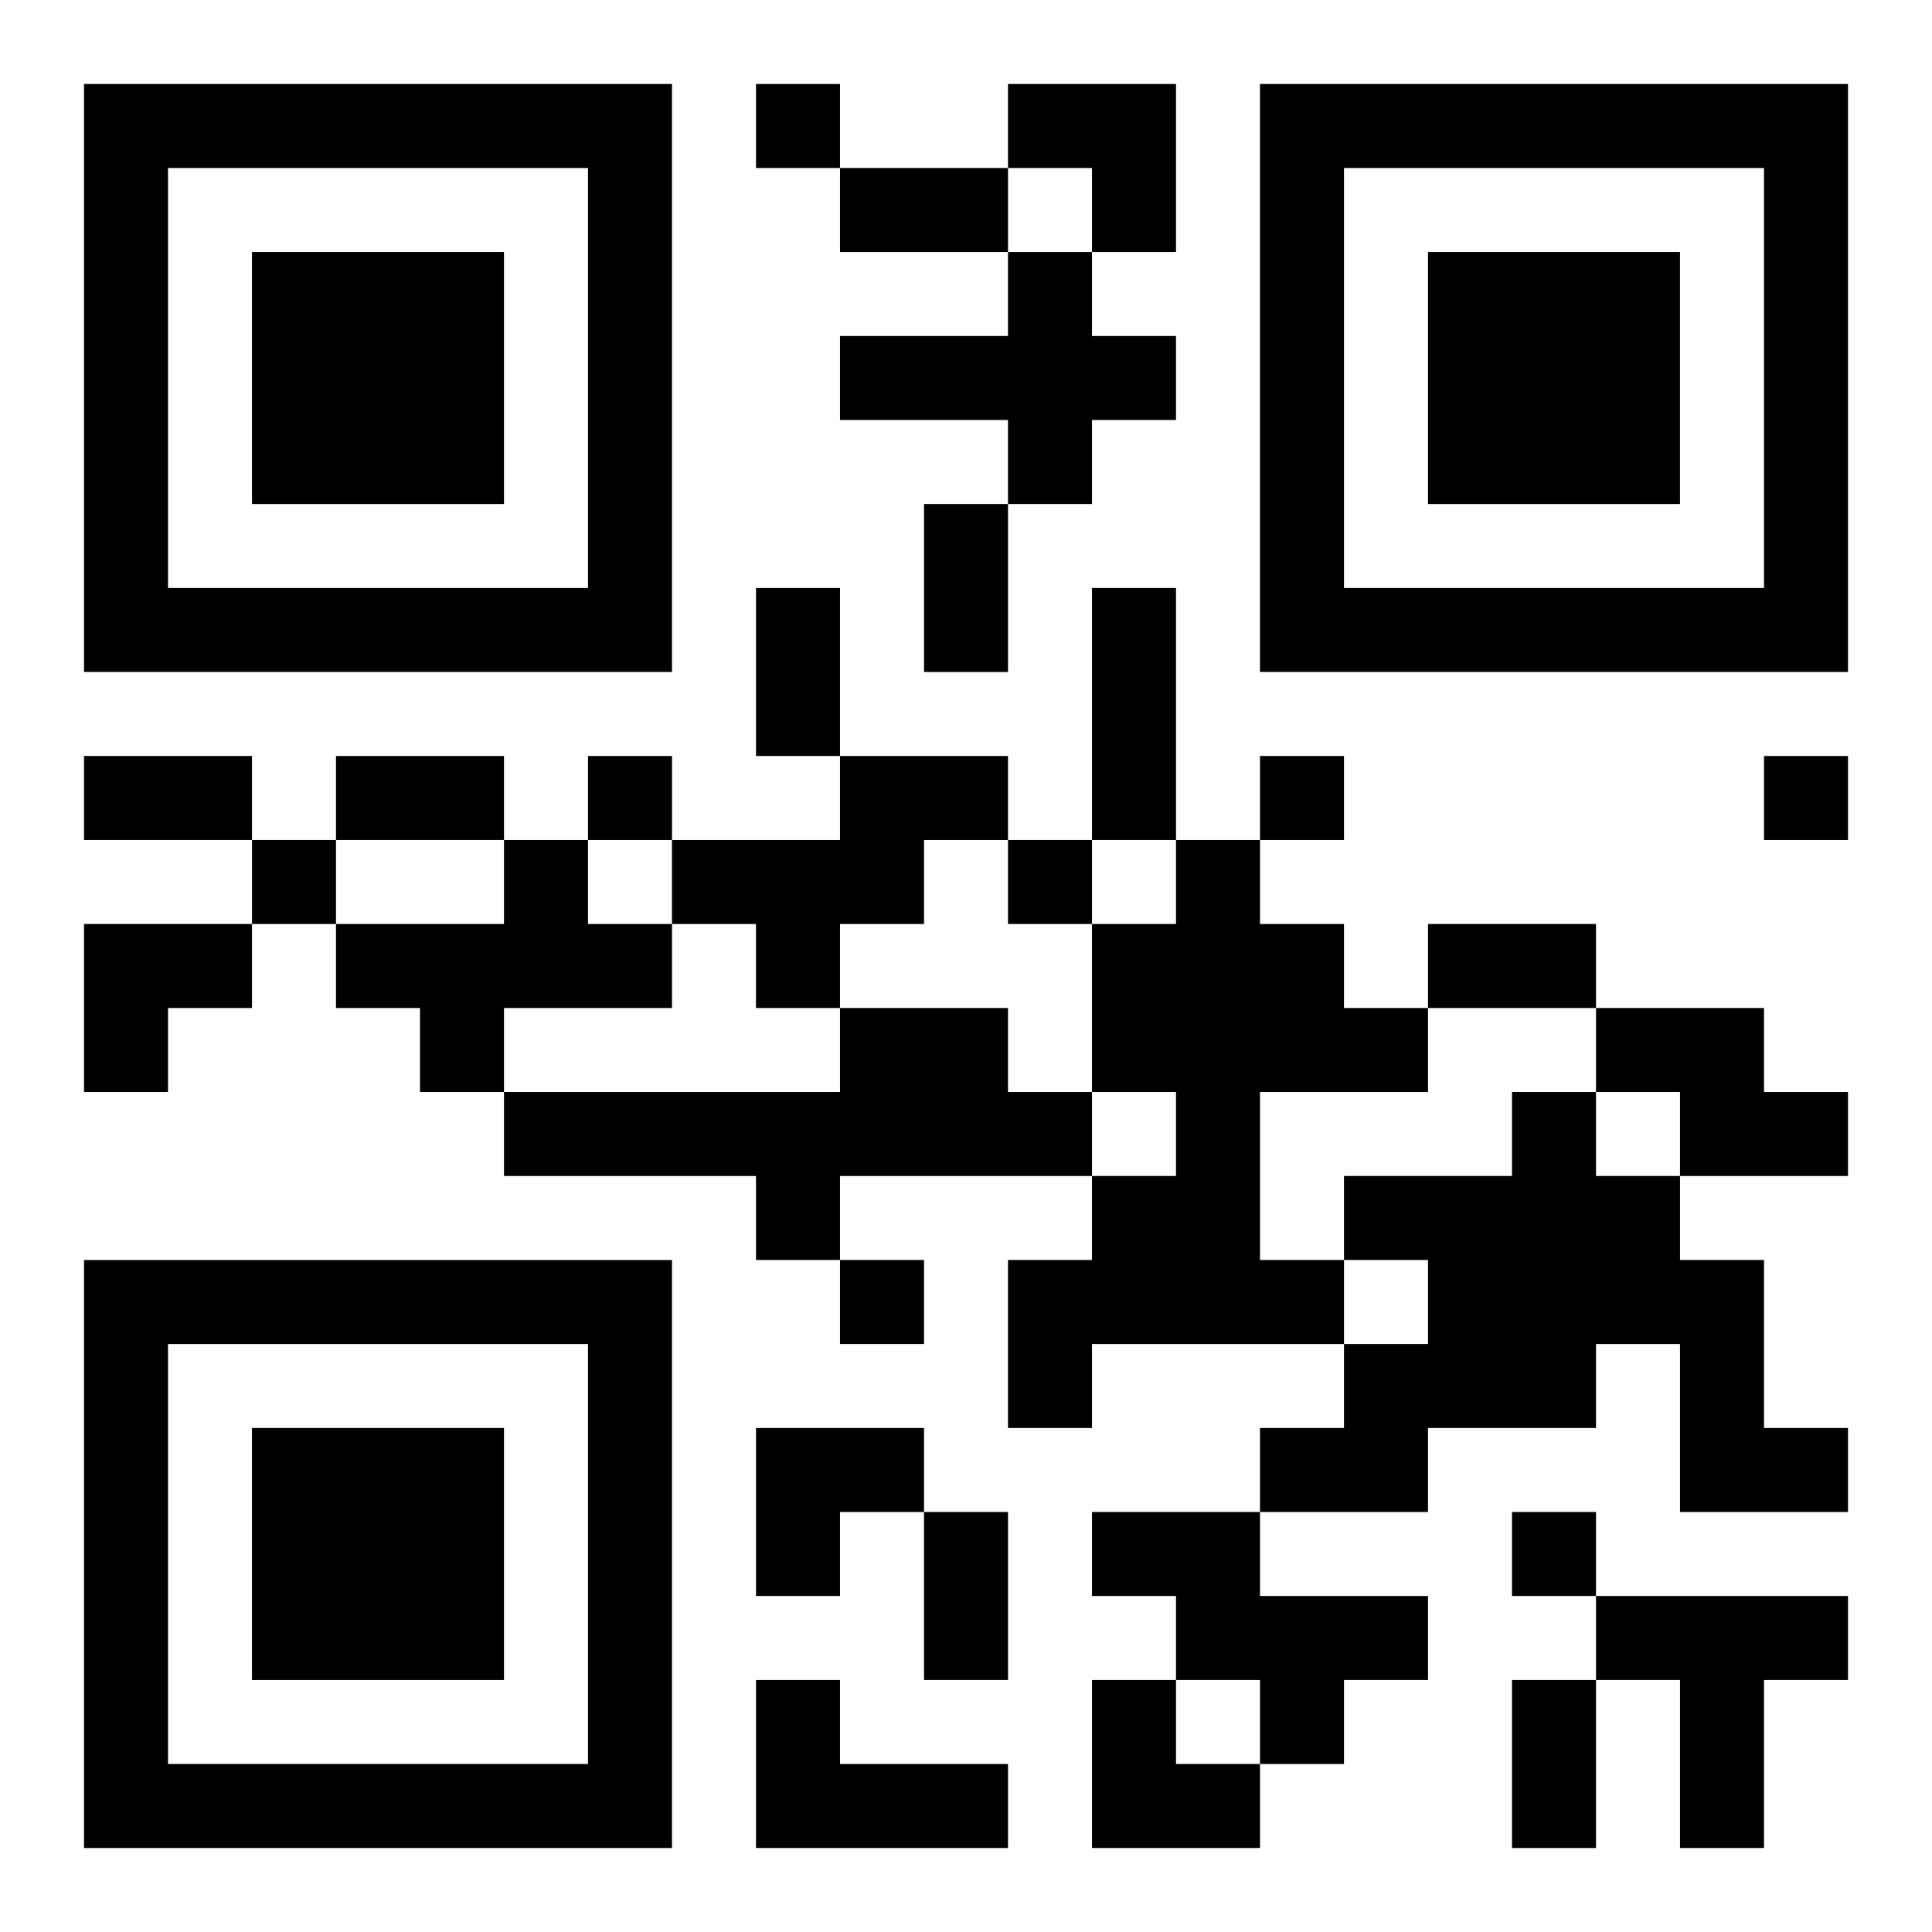 <?xml version="1.0" encoding="UTF-8"?>
<svg width="250" height="250" baseProfile="full" version="1.1" viewBox="-1 -1 23 23" xmlns="http://www.w3.org/2000/svg" xmlns:xlink="http://www.w3.org/1999/xlink"><symbol id="a"><path d="m0 7v7h7v-7h-7zm1 1h5v5h-5v-5zm1 1v3h3v-3h-3z"/></symbol><use y="-7" xlink:href="#a"/><use y="7" xlink:href="#a"/><use x="14" y="-7" xlink:href="#a"/><path d="m11 2h1v1h1v1h-1v1h-1v-1h-2v-1h2v-1m-2 6h2v1h-1v1h-1v1h-1v-1h-1v-1h2v-1m-4 1h1v1h1v1h-2v1h-1v-1h-1v-1h2v-1m8 0h1v1h1v1h1v1h-2v2h1v1h-3v1h-1v-2h1v-1h1v-1h-1v-2h1v-1m-4 2h2v1h1v1h-3v1h-1v-1h-3v-1h4v-1m9 0h2v1h1v1h-2v-1h-1v-1m-1 1h1v1h1v1h1v2h1v1h-2v-2h-1v1h-2v1h-2v-1h1v-1h1v-1h-1v-1h2v-1m-5 5h2v1h2v1h-1v1h-1v-1h-1v-1h-1v-1m6 1h3v1h-1v2h-1v-2h-1v-1m-10 1h1v1h2v1h-3v-2m0-19v1h1v-1h-1m-2 8v1h1v-1h-1m8 0v1h1v-1h-1m6 0v1h1v-1h-1m-18 1v1h1v-1h-1m9 0v1h1v-1h-1m-2 5v1h1v-1h-1m8 3v1h1v-1h-1m-8-16h2v1h-2v-1m1 4h1v2h-1v-2m-2 1h1v2h-1v-2m4 0h1v3h-1v-3m-12 2h2v1h-2v-1m3 0h2v1h-2v-1m13 2h2v1h-2v-1m-6 7h1v2h-1v-2m7 2h1v2h-1v-2m-6-19h2v2h-1v-1h-1zm-11 10h2v1h-1v1h-1zm8 6h2v1h-1v1h-1zm4 3h1v1h1v1h-2z"/></svg>
